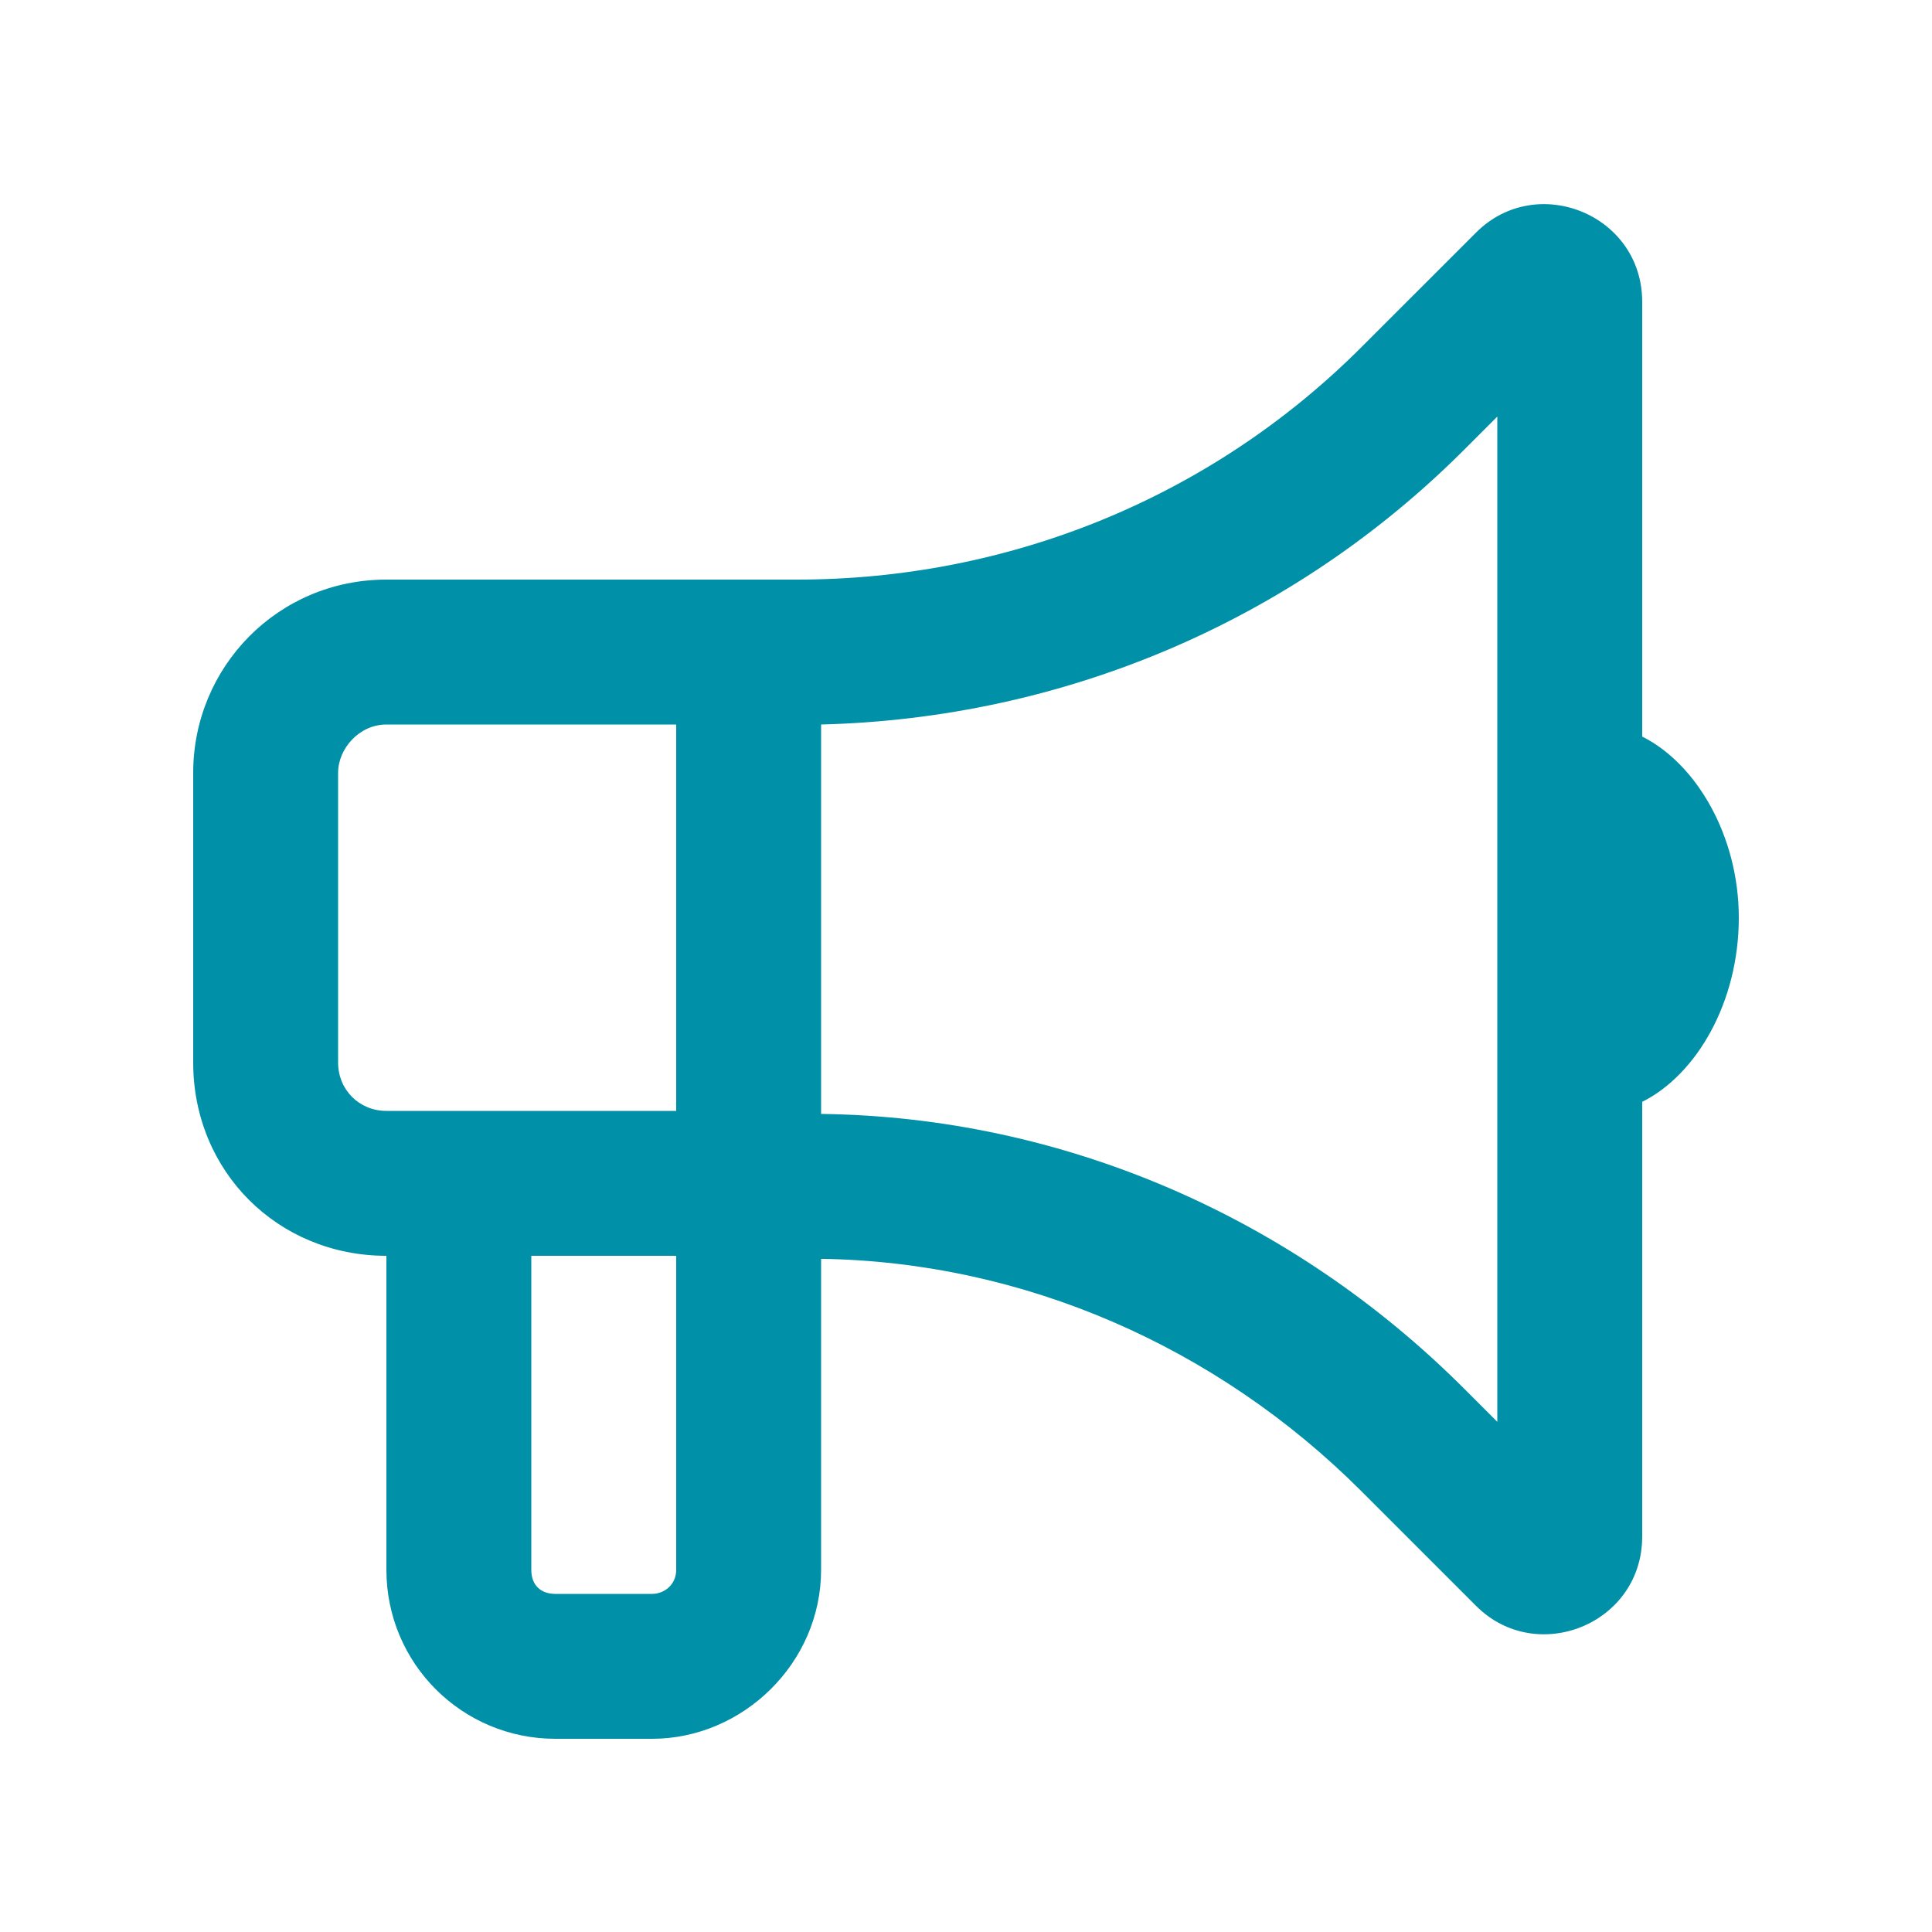<svg width="60" height="60" viewBox="0 0 60 60" fill="none" xmlns="http://www.w3.org/2000/svg">
<path d="M46.5 12.938L45.469 13.969C40.125 19.312 33 22.312 25.5 22.5V34.5V34.594C33 34.688 40.125 37.781 45.469 43.125L46.5 44.156V12.938ZM21 18H24.75C31.312 18 37.594 15.469 42.281 10.781L45.844 7.219C47.719 5.344 51 6.656 51 9.375V22.875C52.688 23.719 54 25.969 54 28.5C54 31.125 52.688 33.375 51 34.219V47.719C51 50.438 47.719 51.75 45.844 49.875L42.281 46.312C37.781 41.812 31.781 39.188 25.5 39.094V48.75C25.5 51.656 23.062 54 20.25 54H17.25C14.344 54 12 51.656 12 48.75V39C8.625 39 6 36.375 6 33V24C6 20.719 8.625 18 12 18H21ZM16.5 39V48.75C16.5 49.219 16.781 49.5 17.25 49.5H20.25C20.625 49.5 21 49.219 21 48.75V39H16.5ZM12 22.5C11.156 22.5 10.5 23.25 10.5 24V33C10.5 33.844 11.156 34.5 12 34.5H16.5H21V22.5H12Z" fill="#0090A7"/>
</svg>

